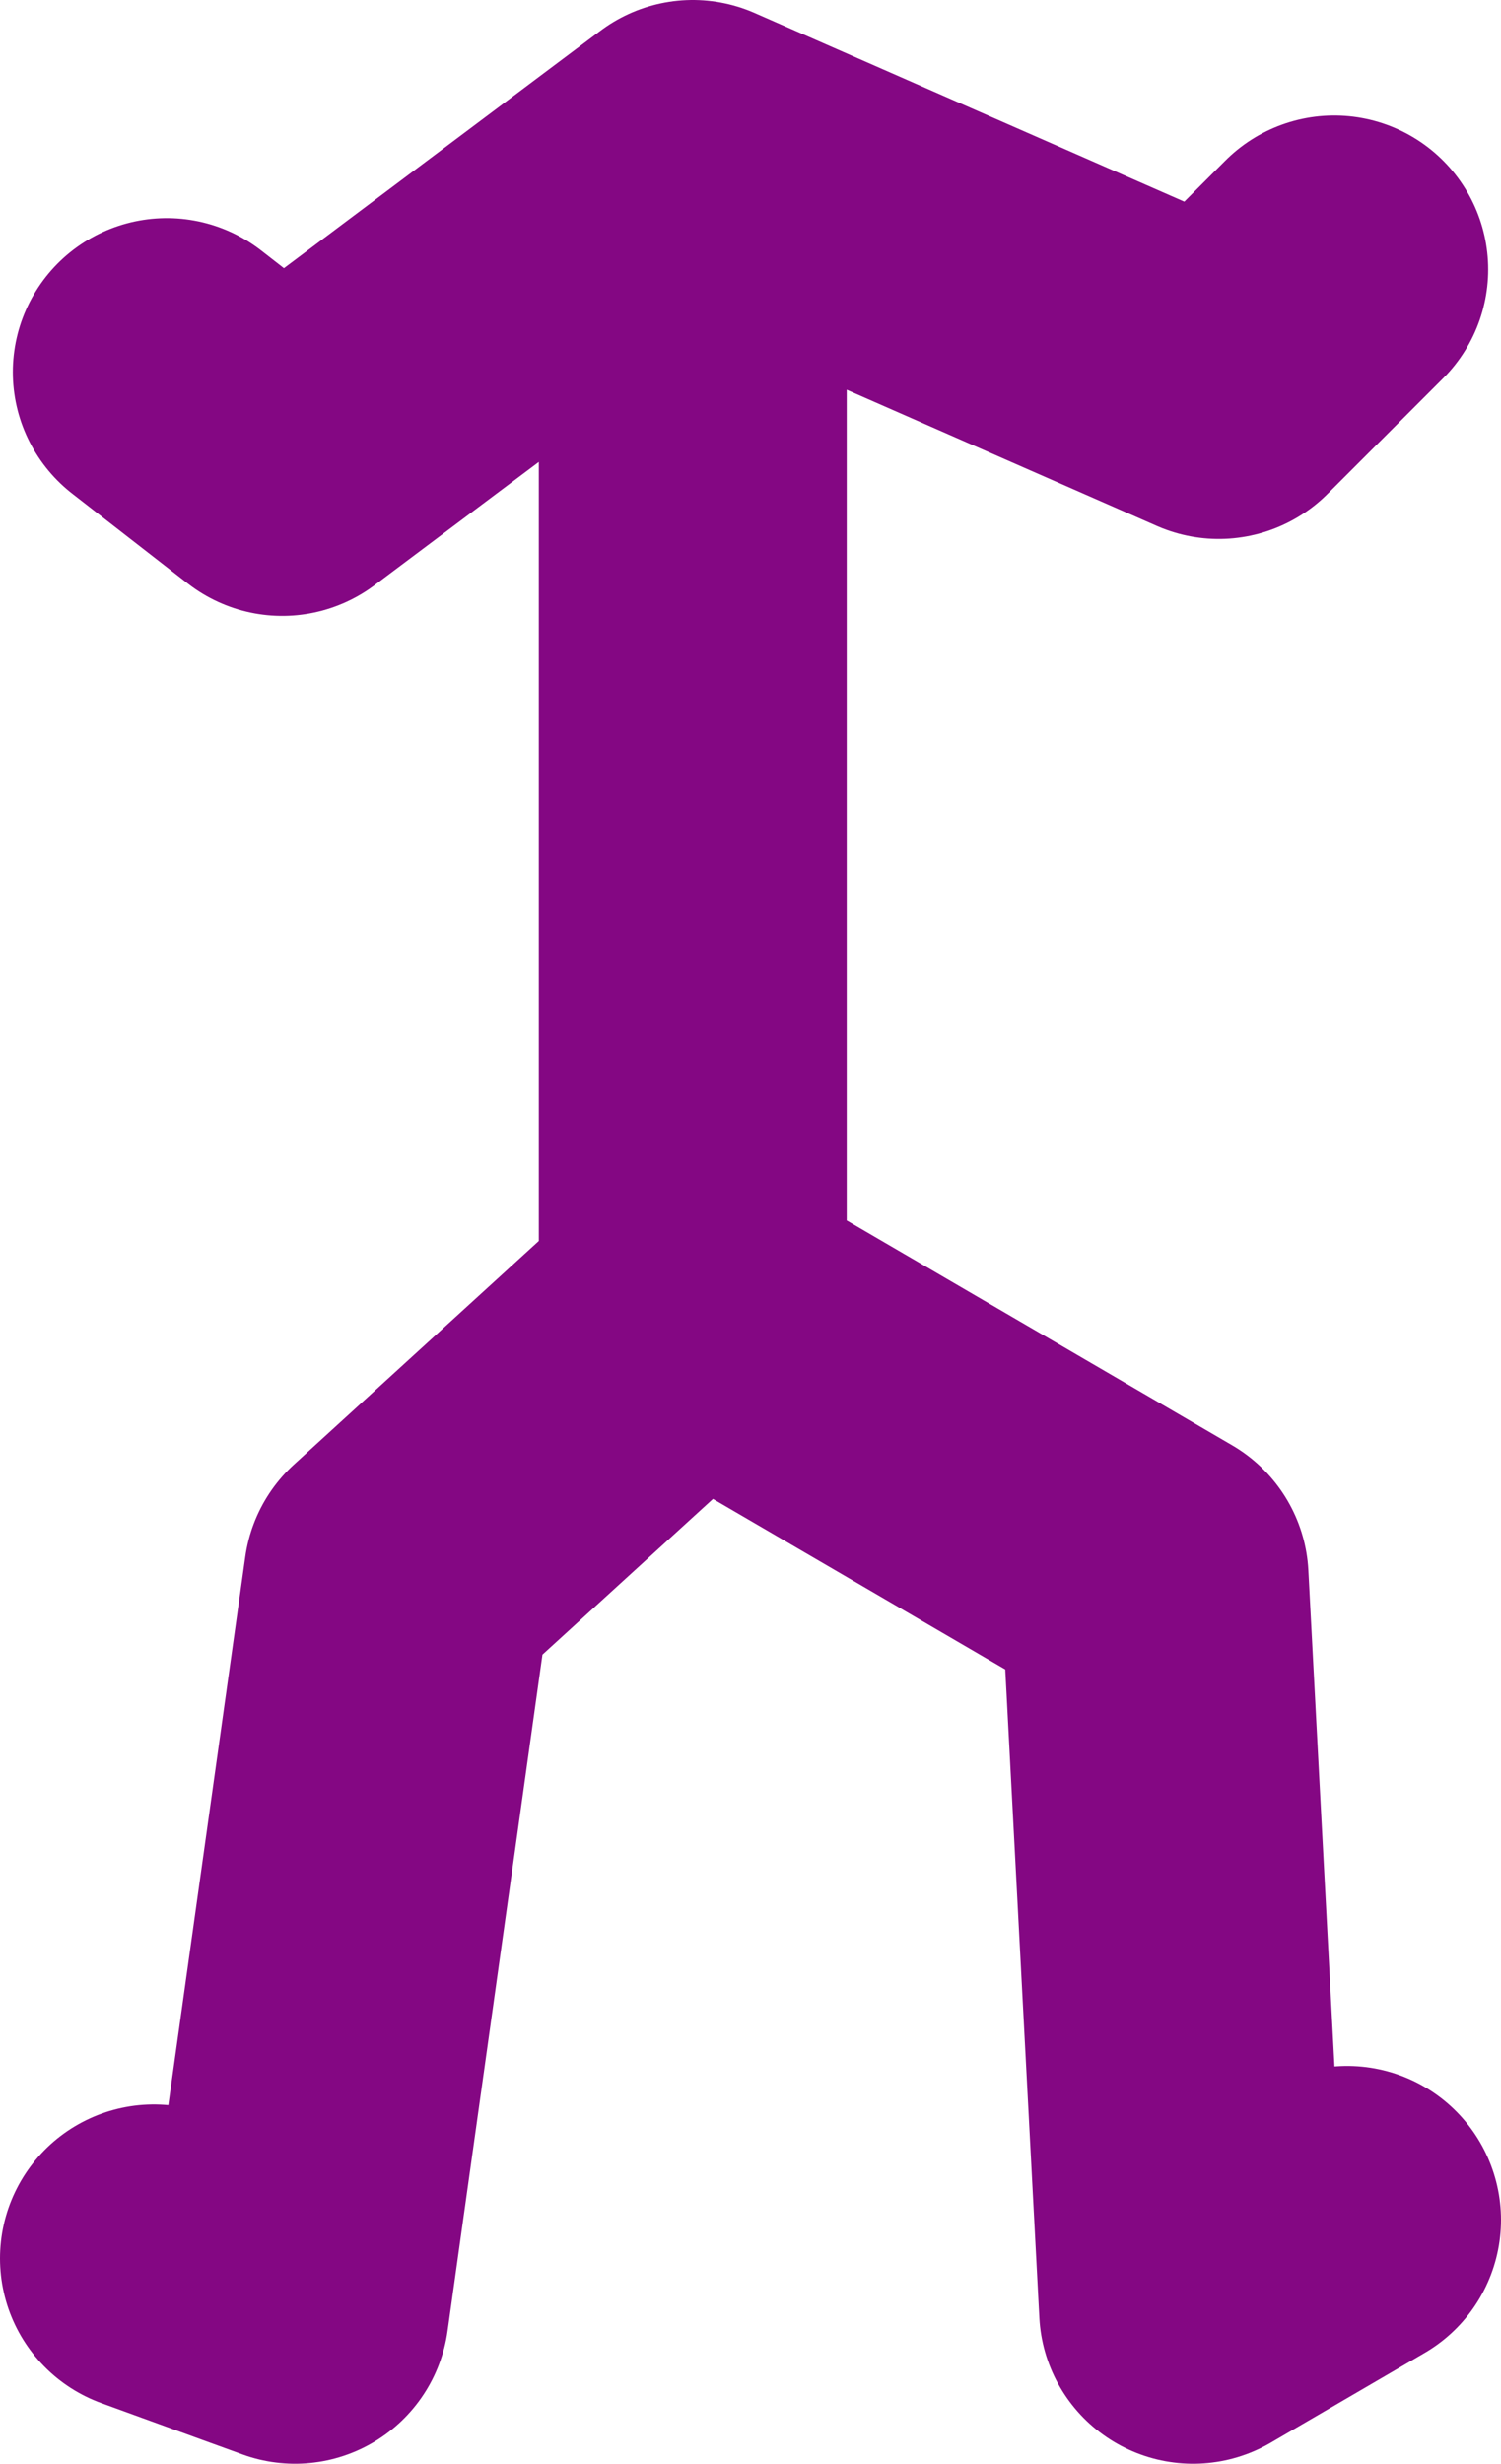 <?xml version="1.0" encoding="UTF-8" standalone="no"?>
<svg xmlns:xlink="http://www.w3.org/1999/xlink" height="48.0px" width="29.25px" xmlns="http://www.w3.org/2000/svg">
  <g transform="matrix(1.0, 0.0, 0.0, 1.0, 90.5, 20.15)">
    <path d="M-87.5 23.85 L-84.75 24.85 -82.75 10.6 -77.0 5.35 -77.0 -17.15 -85.0 -11.15 -87.25 -12.9 M-77.0 -17.15 L-66.75 -12.65 -64.5 -14.9 M-77.0 5.85 L-77.0 5.35 -68.0 10.6 -67.25 24.85 -64.25 23.1" fill="none" stroke="#840783" stroke-linecap="round" stroke-linejoin="round" stroke-width="6.0"/>
  </g>
</svg>
